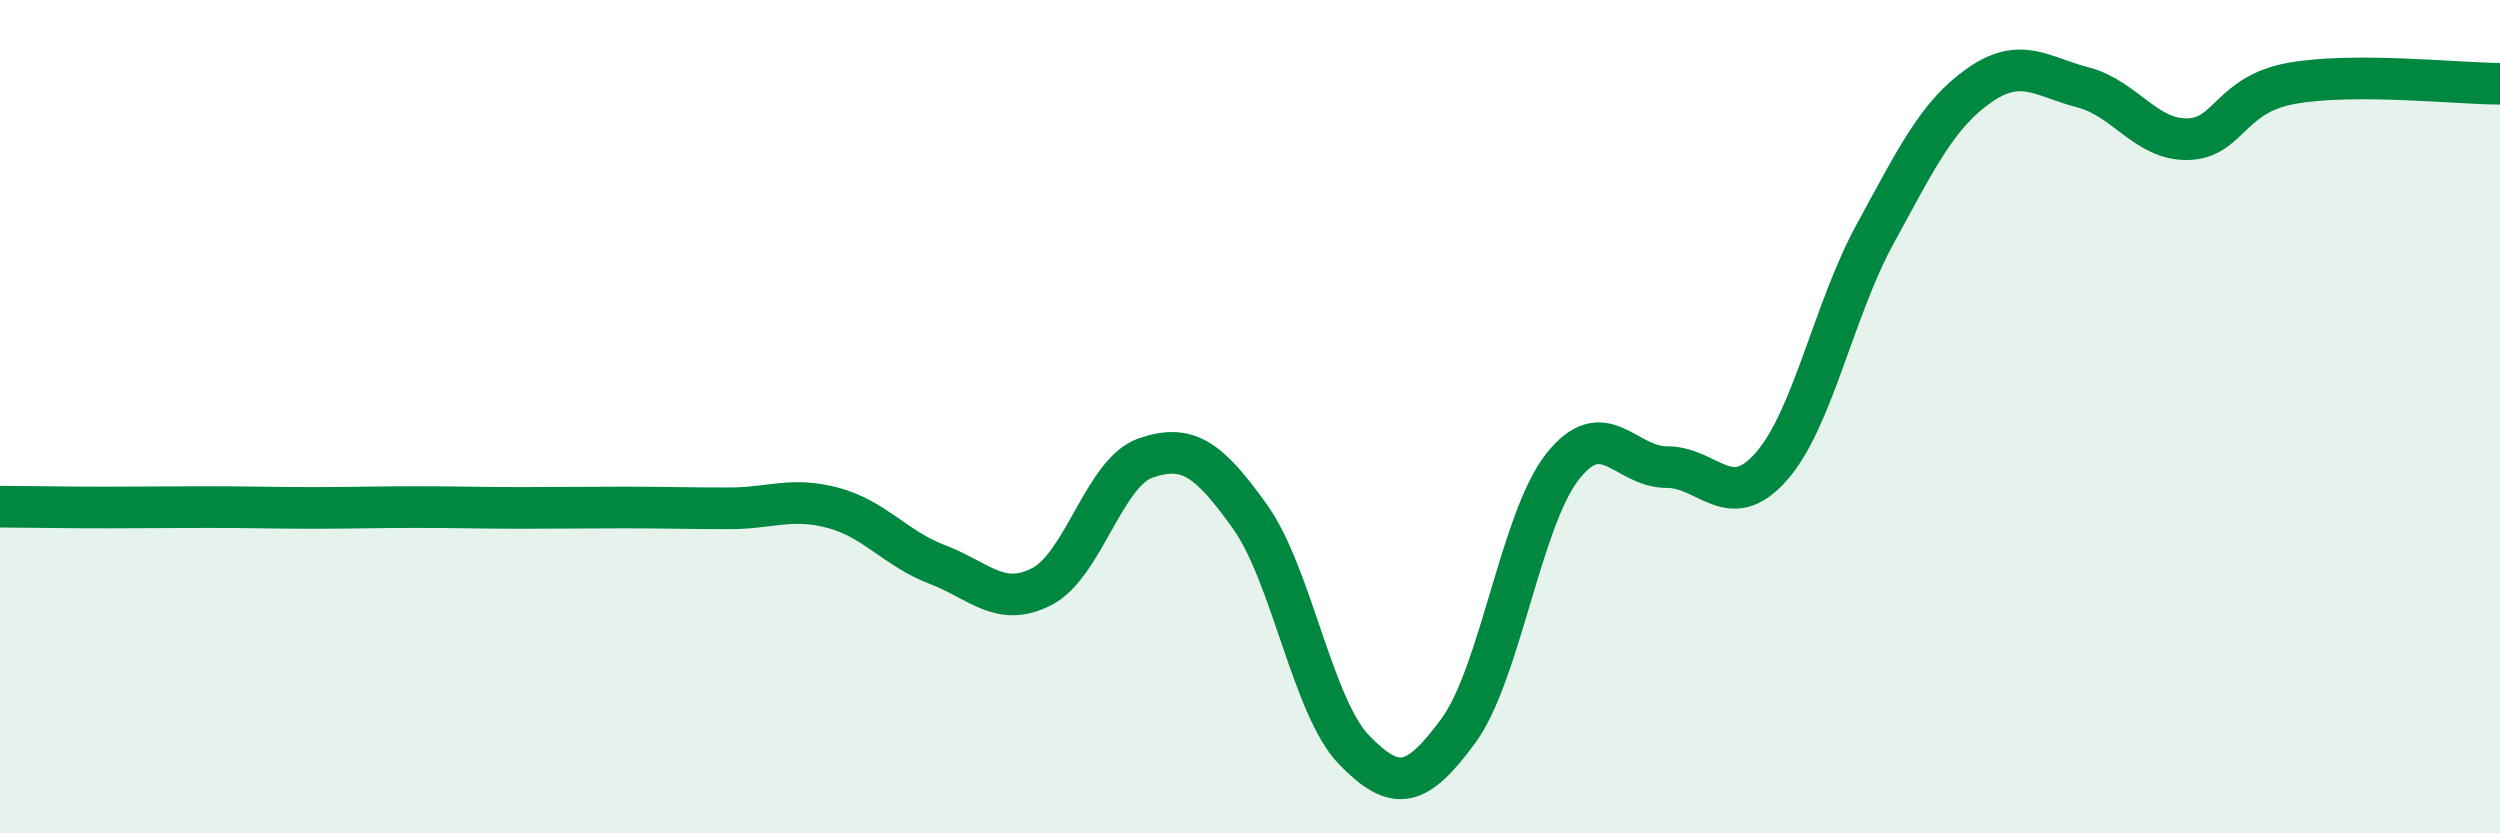 
    <svg width="60" height="20" viewBox="0 0 60 20" xmlns="http://www.w3.org/2000/svg">
      <path
        d="M 0,12.16 C 0.5,12.16 1.5,12.18 2.5,12.18 C 3.5,12.18 4,12.17 5,12.17 C 6,12.17 6.5,12.19 7.5,12.19 C 8.5,12.19 9,12.17 10,12.17 C 11,12.17 11.5,12.19 12.5,12.19 C 13.5,12.19 14,12.18 15,12.18 C 16,12.18 16.5,12.2 17.5,12.2 C 18.5,12.2 19,11.92 20,12.19 C 21,12.46 21.5,13.17 22.5,13.55 C 23.5,13.93 24,14.59 25,14.08 C 26,13.57 26.5,11.33 27.5,10.99 C 28.5,10.65 29,11 30,12.4 C 31,13.8 31.5,16.97 32.5,18 C 33.5,19.03 34,18.9 35,17.54 C 36,16.18 36.5,12.47 37.5,11.2 C 38.5,9.93 39,11.21 40,11.21 C 41,11.21 41.5,12.33 42.5,11.21 C 43.5,10.09 44,7.45 45,5.62 C 46,3.79 46.5,2.75 47.5,2.05 C 48.5,1.35 49,1.84 50,2.1 C 51,2.36 51.5,3.36 52.5,3.34 C 53.5,3.32 53.5,2.27 55,2 C 56.5,1.73 59,2.01 60,2.01L60 20L0 20Z"
        fill="#008740"
        opacity="0.1"
        stroke-linecap="round"
        stroke-linejoin="round"
      />
      <path
        d="M 0,12.16 C 0.5,12.16 1.5,12.18 2.5,12.18 C 3.5,12.18 4,12.17 5,12.17 C 6,12.17 6.5,12.19 7.5,12.19 C 8.5,12.19 9,12.17 10,12.17 C 11,12.17 11.5,12.19 12.5,12.19 C 13.5,12.19 14,12.18 15,12.18 C 16,12.18 16.5,12.2 17.5,12.2 C 18.5,12.2 19,11.92 20,12.19 C 21,12.46 21.5,13.17 22.5,13.55 C 23.5,13.93 24,14.59 25,14.08 C 26,13.57 26.5,11.33 27.5,10.99 C 28.5,10.65 29,11 30,12.4 C 31,13.8 31.5,16.97 32.5,18 C 33.5,19.03 34,18.9 35,17.54 C 36,16.18 36.5,12.47 37.5,11.2 C 38.5,9.93 39,11.21 40,11.21 C 41,11.21 41.5,12.33 42.5,11.21 C 43.5,10.09 44,7.45 45,5.62 C 46,3.79 46.5,2.75 47.5,2.05 C 48.5,1.35 49,1.84 50,2.1 C 51,2.36 51.5,3.36 52.5,3.34 C 53.5,3.32 53.5,2.27 55,2 C 56.5,1.73 59,2.01 60,2.01"
        stroke="#008740"
        stroke-width="1"
        fill="none"
        stroke-linecap="round"
        stroke-linejoin="round"
      />
    </svg>
  